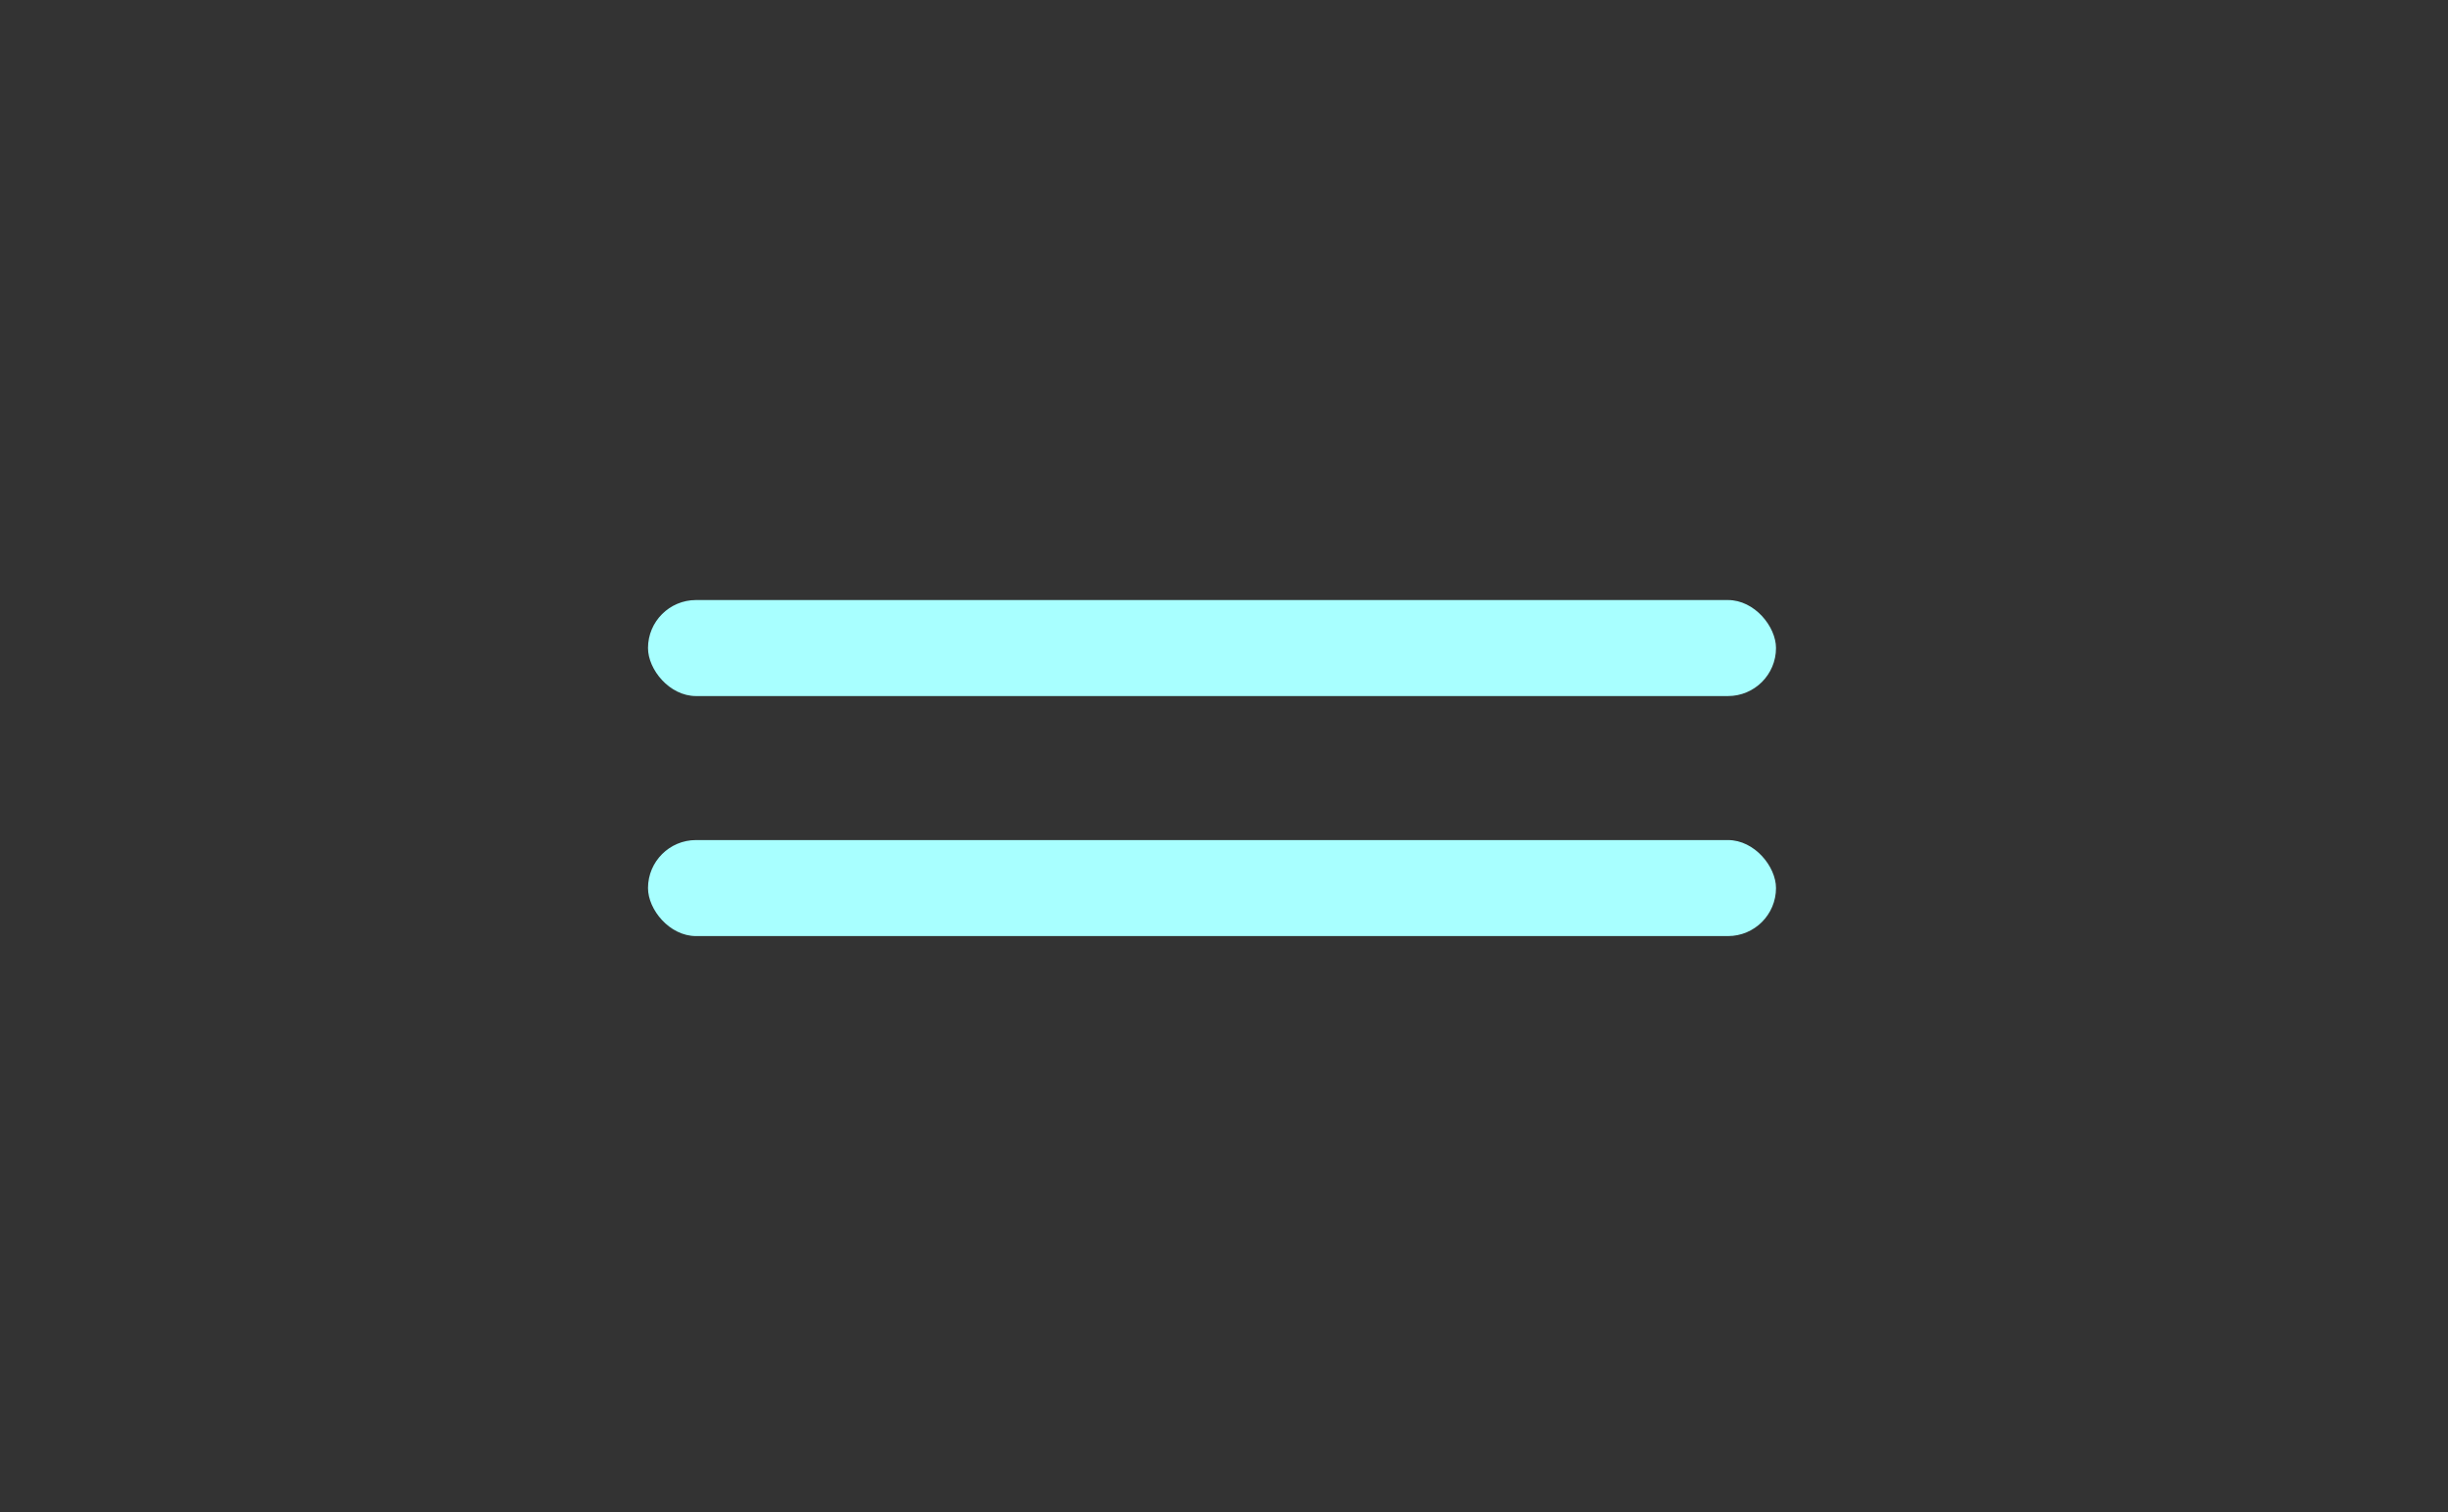 <?xml version="1.0" encoding="UTF-8"?> <svg xmlns="http://www.w3.org/2000/svg" width="102" height="63" viewBox="0 0 102 63" fill="none"><rect x="0" y="0" width="102" height="63" fill="#333333" stroke="none"/> <rect x="27" y="25" width="47" height="4" rx="2" fill="#A8FFFF"></rect> <rect x="27" y="35" width="47" height="4" rx="2" fill="#A8FFFF"></rect> </svg> 